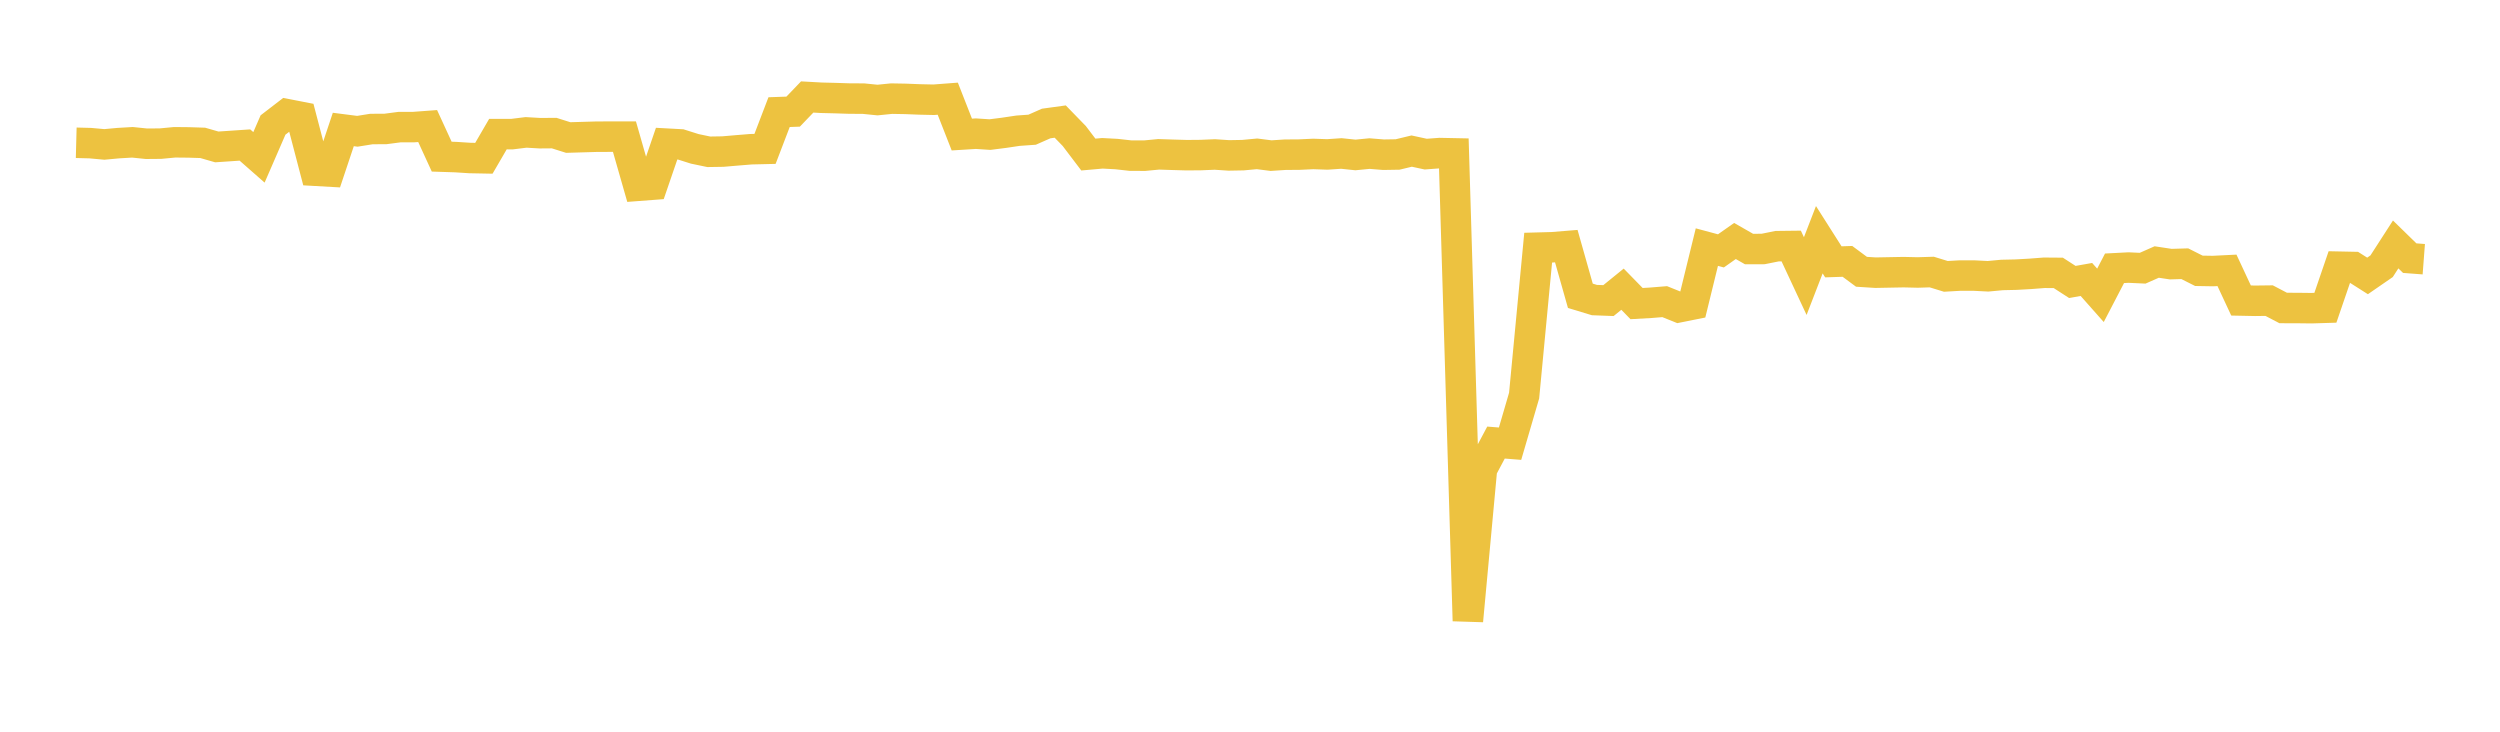 <svg width="164" height="48" xmlns="http://www.w3.org/2000/svg" xmlns:xlink="http://www.w3.org/1999/xlink"><path fill="none" stroke="rgb(237,194,64)" stroke-width="2" d="M5,9.366L5.922,9.39L6.844,9.474L7.766,9.389L8.689,9.335L9.611,9.43L10.533,9.422L11.455,9.334L12.377,9.343L13.299,9.372L14.222,9.638L15.144,9.576L16.066,9.513L16.988,10.323L17.91,8.2L18.832,7.491L19.754,7.671L20.677,11.201L21.599,11.253L22.521,8.494L23.443,8.612L24.365,8.464L25.287,8.459L26.21,8.338L27.132,8.337L28.054,8.269L28.976,10.276L29.898,10.306L30.82,10.365L31.743,10.383L32.665,8.797L33.587,8.799L34.509,8.685L35.431,8.738L36.353,8.731L37.275,9.022L38.198,8.995L39.12,8.968L40.042,8.964L40.964,8.964L41.886,12.186L42.808,12.116L43.731,9.423L44.653,9.473L45.575,9.765L46.497,9.958L47.419,9.943L48.341,9.864L49.263,9.789L50.186,9.767L51.108,7.356L52.03,7.323L52.952,6.362L53.874,6.413L54.796,6.436L55.719,6.466L56.641,6.47L57.563,6.563L58.485,6.47L59.407,6.487L60.329,6.523L61.251,6.544L62.174,6.474L63.096,8.826L64.018,8.769L64.94,8.829L65.862,8.712L66.784,8.574L67.707,8.509L68.629,8.102L69.551,7.975L70.473,8.924L71.395,10.139L72.317,10.057L73.24,10.106L74.162,10.209L75.084,10.212L76.006,10.124L76.928,10.154L77.85,10.18L78.772,10.172L79.695,10.134L80.617,10.195L81.539,10.178L82.461,10.092L83.383,10.209L84.305,10.149L85.228,10.142L86.15,10.099L87.072,10.131L87.994,10.068L88.916,10.165L89.838,10.075L90.76,10.149L91.683,10.134L92.605,9.911L93.527,10.11L94.449,10.042L95.371,10.061L96.293,40.727L97.216,30.766L98.138,29.032L99.06,29.106L99.982,25.95L100.904,16.246L101.826,16.221L102.749,16.146L103.671,19.404L104.593,19.684L105.515,19.719L106.437,18.971L107.359,19.915L108.281,19.863L109.204,19.788L110.126,20.159L111.048,19.974L111.97,16.21L112.892,16.458L113.814,15.809L114.737,16.337L115.659,16.334L116.581,16.149L117.503,16.138L118.425,18.112L119.347,15.726L120.269,17.177L121.192,17.146L122.114,17.829L123.036,17.888L123.958,17.87L124.88,17.853L125.802,17.875L126.725,17.846L127.647,18.13L128.569,18.077L129.491,18.077L130.413,18.124L131.335,18.038L132.257,18.017L133.18,17.965L134.102,17.894L135.024,17.901L135.946,18.497L136.868,18.333L137.79,19.374L138.713,17.6L139.635,17.552L140.557,17.595L141.479,17.188L142.401,17.327L143.323,17.3L144.246,17.765L145.168,17.781L146.09,17.735L147.012,19.713L147.934,19.732L148.856,19.721L149.778,20.204L150.701,20.206L151.623,20.217L152.545,20.189L153.467,17.496L154.389,17.515L155.311,18.101L156.234,17.464L157.156,16.035L158.078,16.934L159,17.004"></path></svg>